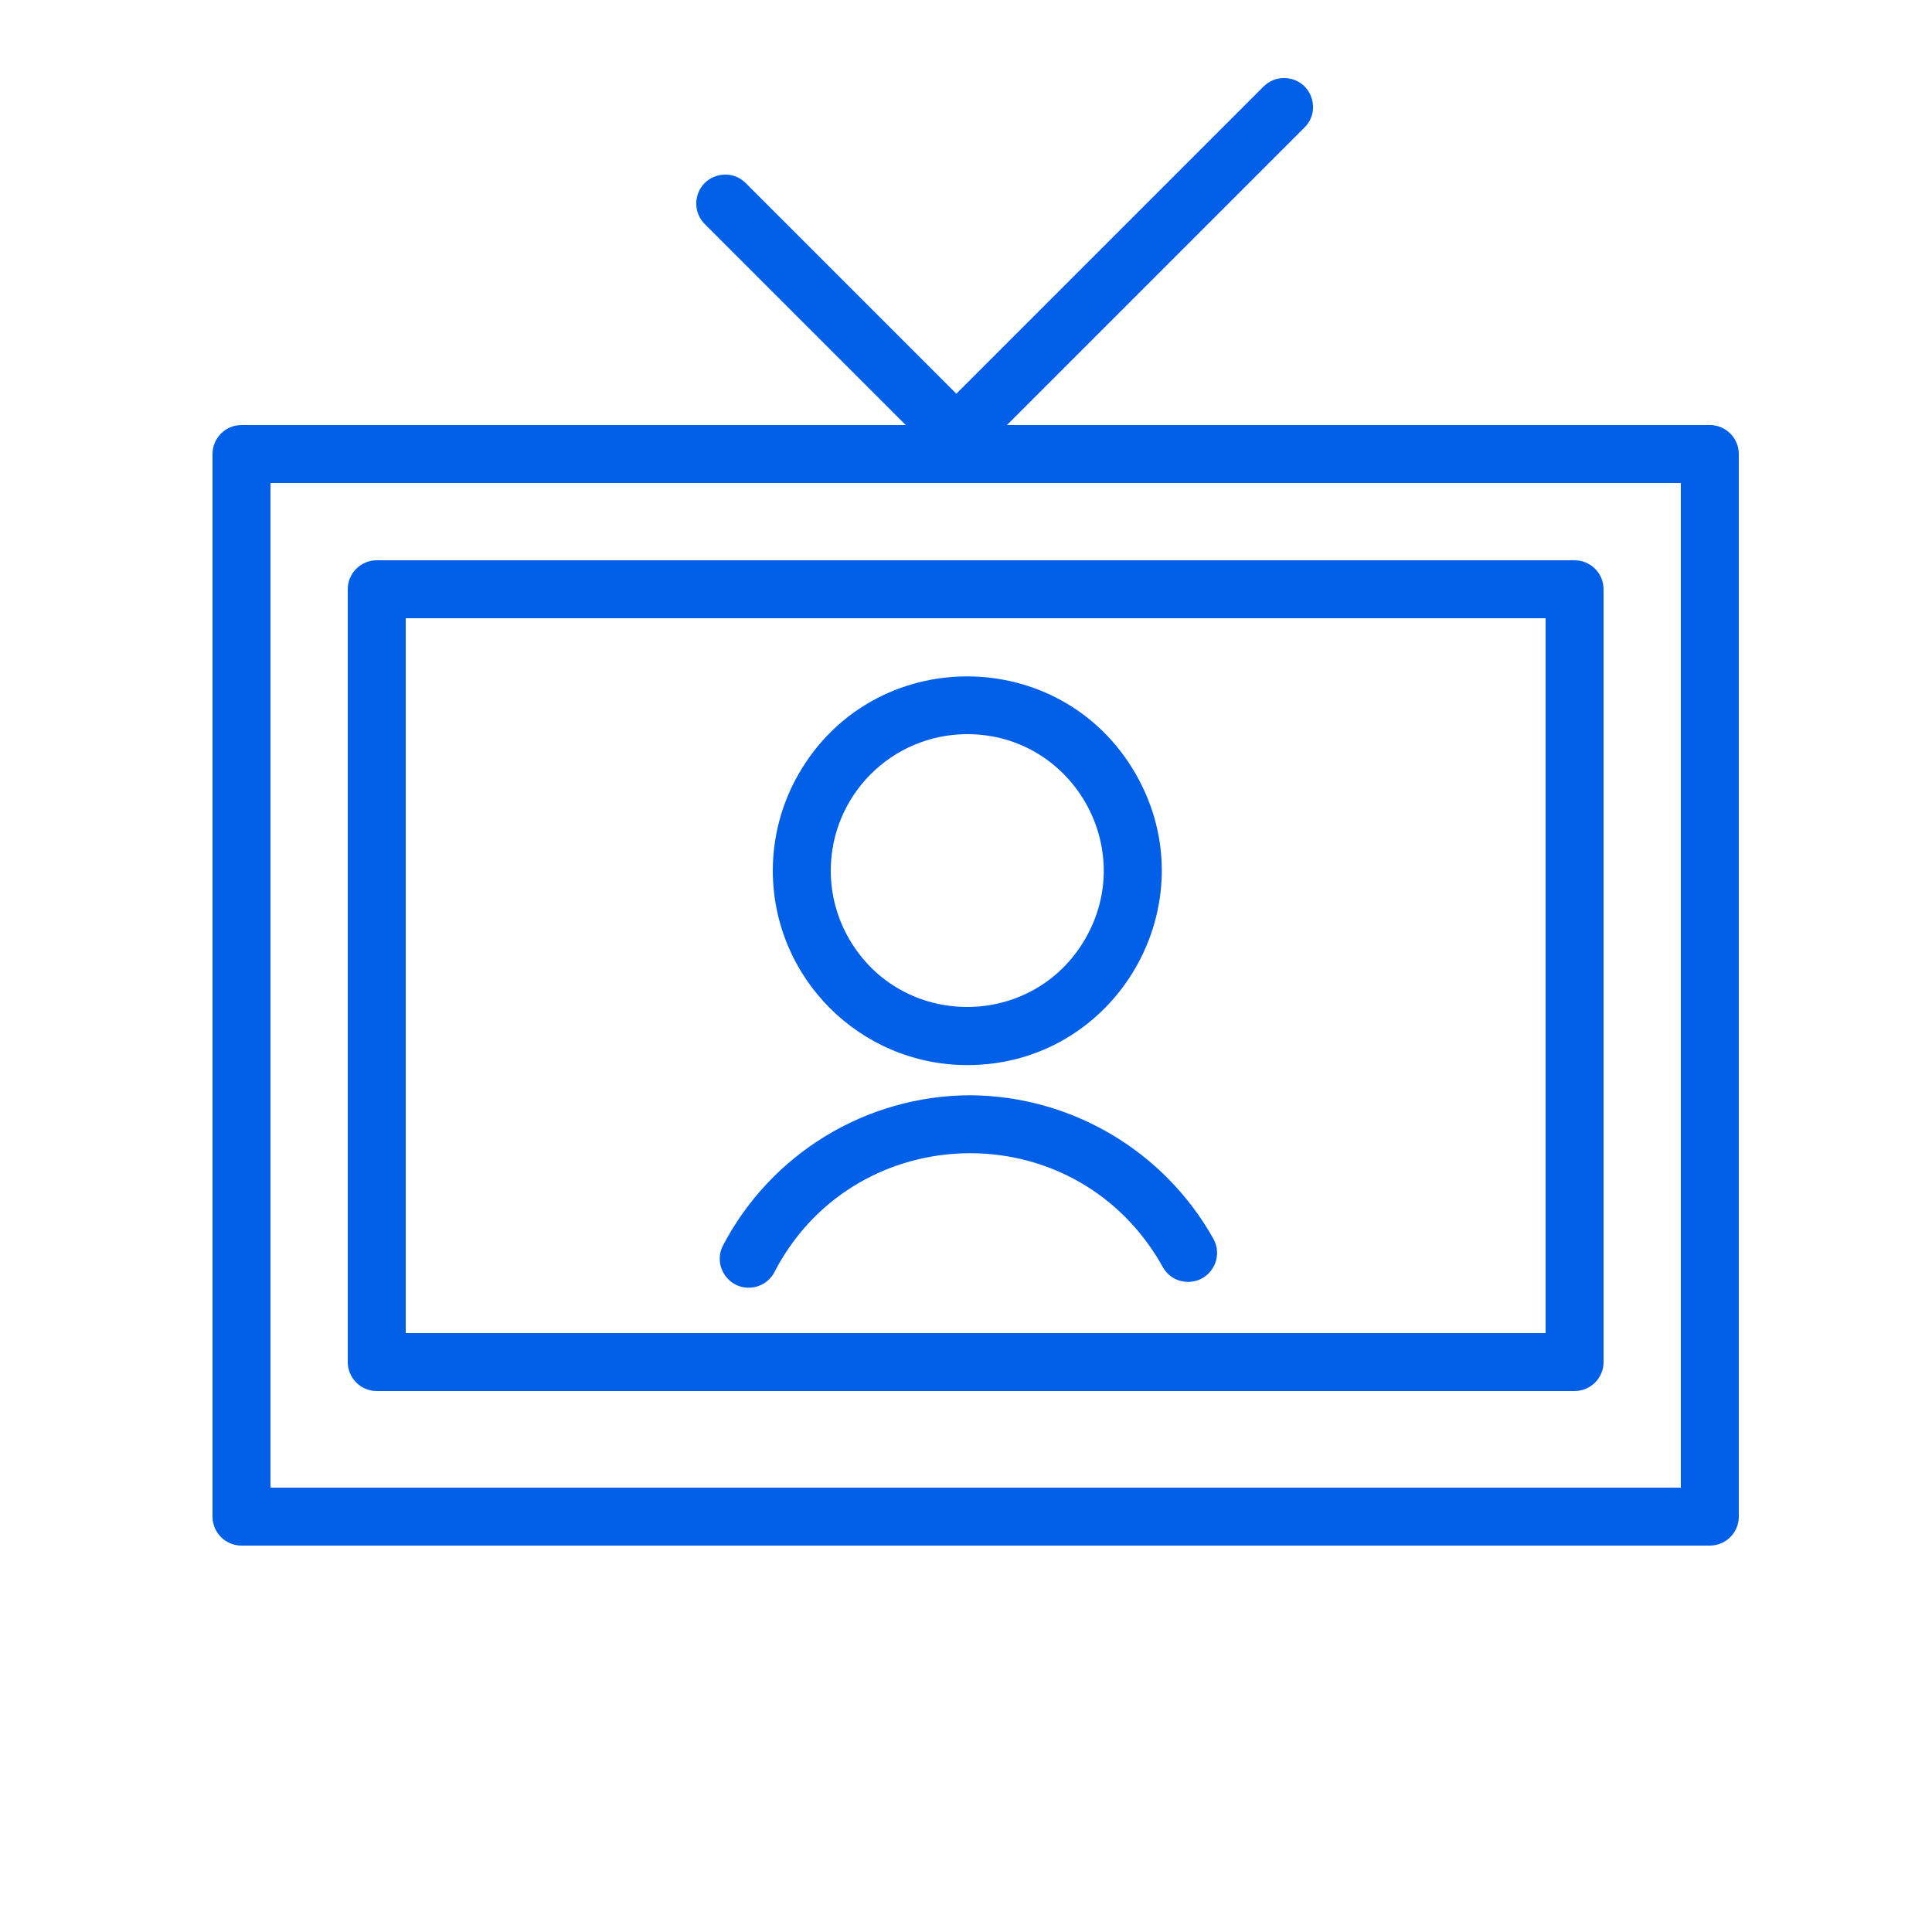 <?xml version="1.0" encoding="UTF-8"?> <svg xmlns="http://www.w3.org/2000/svg" viewBox="0 0 100.00 100.00" data-guides="{&quot;vertical&quot;:[],&quot;horizontal&quot;:[]}"><defs></defs><path fill="#0260e8" stroke="none" fill-opacity="1" stroke-width="1" stroke-opacity="1" color="rgb(51, 51, 51)" fill-rule="evenodd" id="tSvg7f5cad008b" title="Path 12" d="M50.22 56.69C44.824 56.706 39.884 59.72 37.4 64.51C36.906 65.554 37.727 66.741 38.878 66.647C39.365 66.607 39.803 66.332 40.05 65.91C44.038 58.093 54.993 57.524 59.769 64.887C59.918 65.116 60.058 65.351 60.19 65.59C60.76 66.595 62.203 66.606 62.788 65.61C63.06 65.148 63.064 64.576 62.8 64.11C60.243 59.557 55.441 56.725 50.22 56.69ZM50.06 55.13C57.804 55.13 62.644 46.746 58.772 40.04C54.9 33.333 45.219 33.334 41.348 40.04C40.466 41.567 40.002 43.298 40 45.06C40.005 50.615 44.505 55.119 50.06 55.13ZM50.06 38C55.495 38 58.892 43.883 56.174 48.59C53.457 53.297 46.663 53.297 43.946 48.59C43.326 47.517 43 46.299 43 45.06C43.005 41.163 46.163 38.005 50.06 38Z"></path><path fill="#0260e8" stroke="none" fill-opacity="1" stroke-width="1" stroke-opacity="1" color="rgb(51, 51, 51)" fill-rule="evenodd" id="tSvg17f665ef243" title="Path 13" d="M88.5 22C76.373 22 64.247 22 52.12 22C57.267 16.853 62.413 11.707 67.56 6.56C68.347 5.715 67.925 4.335 66.799 4.076C66.314 3.964 65.805 4.1 65.44 4.44C60.127 9.753 54.813 15.067 49.5 20.38C45.853 16.733 42.207 13.087 38.56 9.44C37.715 8.653 36.335 9.075 36.076 10.2C35.964 10.686 36.1 11.195 36.44 11.56C39.92 15.04 43.4 18.52 46.88 22C35.42 22 23.96 22 12.5 22C11.672 22 11 22.672 11 23.5C11 41.833 11 60.167 11 78.5C11 79.328 11.672 80 12.5 80C37.833 80 63.167 80 88.5 80C89.328 80 90 79.328 90 78.5C90 60.167 90 41.833 90 23.5C90 22.672 89.328 22 88.5 22ZM87 77C62.667 77 38.333 77 14 77C14 59.667 14 42.333 14 25C38.333 25 62.667 25 87 25C87 42.333 87 59.667 87 77Z"></path><path fill="#0260e8" stroke="none" fill-opacity="1" stroke-width="1" stroke-opacity="1" color="rgb(51, 51, 51)" fill-rule="evenodd" id="tSvg121806575a6" title="Path 14" d="M19.5 72C40.167 72 60.833 72 81.5 72C82.328 72 83 71.328 83 70.5C83 57.167 83 43.833 83 30.5C83 29.672 82.328 29 81.5 29C60.833 29 40.167 29 19.5 29C18.672 29 18 29.672 18 30.5C18 43.833 18 57.167 18 70.5C18 71.328 18.672 72 19.5 72ZM21 32C40.667 32 60.333 32 80 32C80 44.333 80 56.667 80 69C60.333 69 40.667 69 21 69C21 56.667 21 44.333 21 32Z"></path></svg> 
